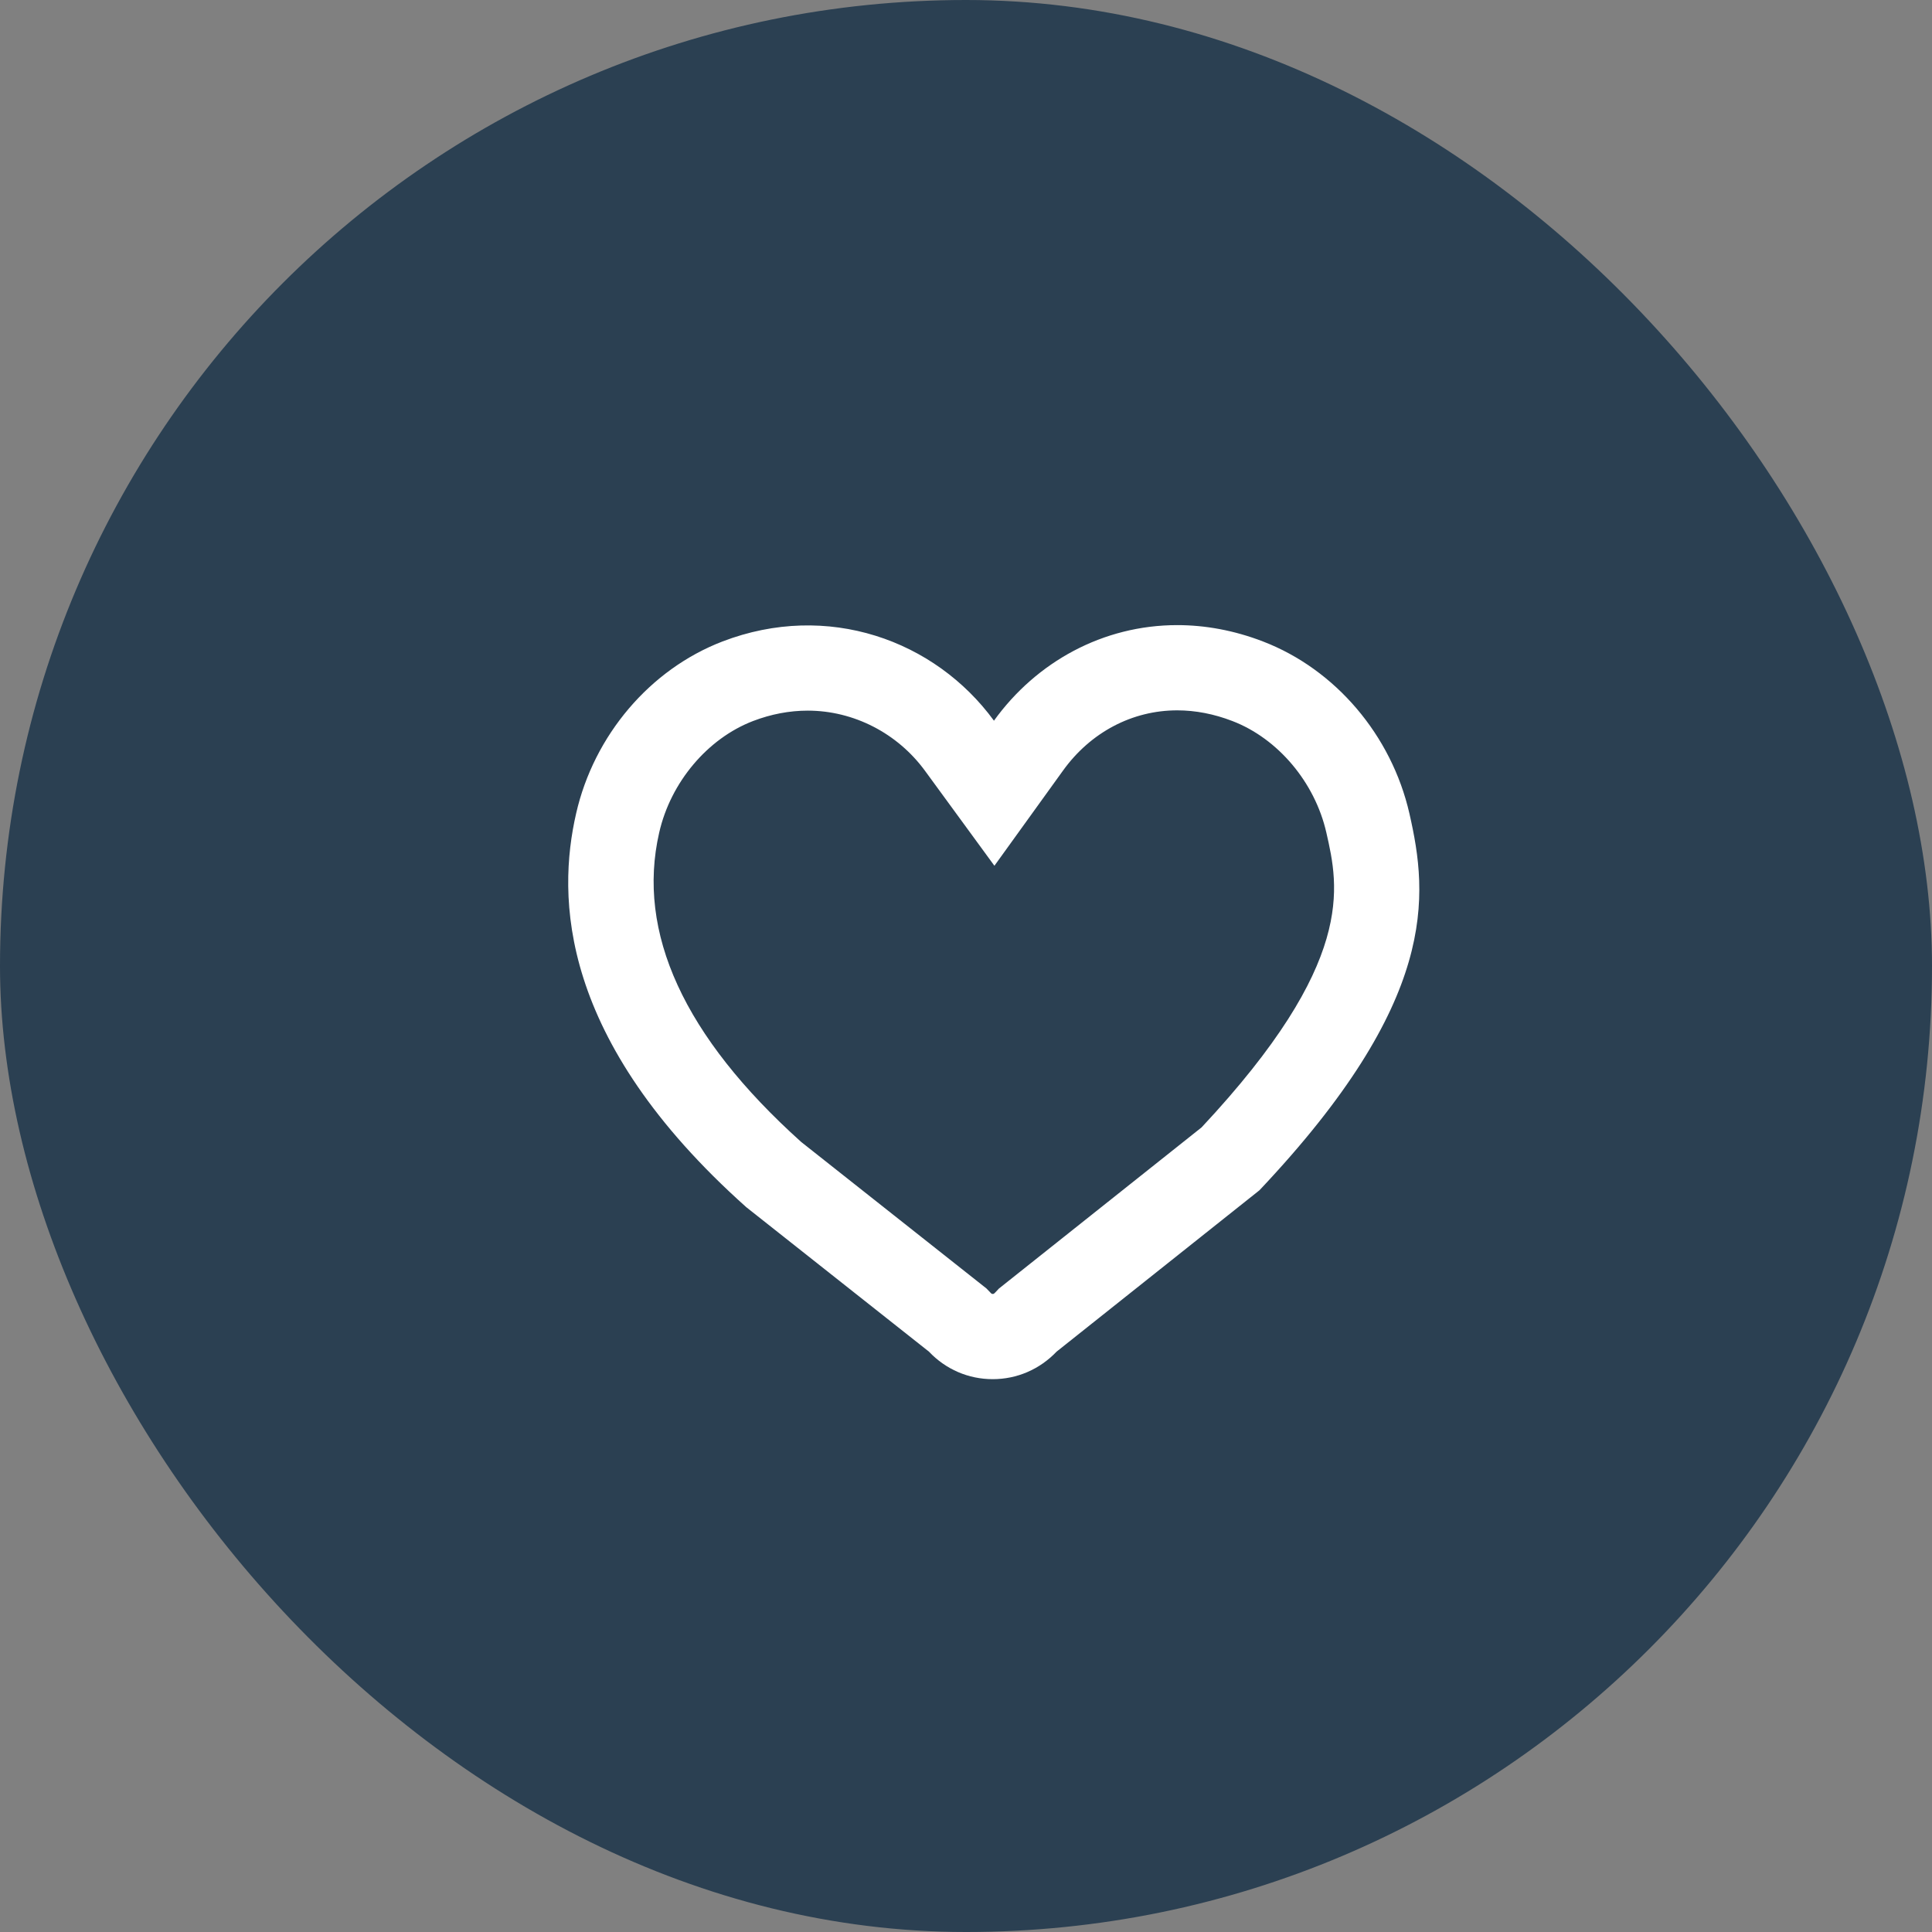 <svg id="Header_Wishlist" data-name="Header Wishlist" xmlns="http://www.w3.org/2000/svg" width="34" height="34" viewBox="0 0 34 34">
  <rect x="0" y="0" width="34" height="34" fill="#808080" stroke="none"/>
  <rect id="Rectangle_2185" data-name="Rectangle 2185" width="34" height="34" rx="17" fill="#2b4052"/>
  <g id="Group_10899" data-name="Group 10899" transform="translate(-279 -124)">
    <g id="Path_2211" data-name="Path 2211" transform="translate(84.154 15.969)" fill="none">
      <path d="M219.649,122.346a4.279,4.279,0,0,0-2.576-3.026,3.967,3.967,0,0,0-4.735,1.393,4.059,4.059,0,0,0-4.778-1.393,4.274,4.274,0,0,0-2.575,3.026c-.335,1.46-.317,3.972,2.995,6.93l3.213,2.54a1.545,1.545,0,0,0,2.248,0l3.57-2.839C220.164,125.639,219.983,123.806,219.649,122.346Z" stroke="none"/>
      <path d="M 215.563 120.532 C 214.771 120.532 214.039 120.918 213.554 121.591 L 212.346 123.267 L 211.126 121.598 C 210.641 120.934 209.869 120.537 209.061 120.537 C 208.739 120.537 208.414 120.599 208.098 120.72 C 207.297 121.028 206.649 121.797 206.447 122.682 C 206.043 124.443 206.884 126.275 208.946 128.128 L 212.206 130.706 L 212.28 130.783 C 212.297 130.802 212.305 130.802 212.316 130.802 C 212.328 130.802 212.336 130.802 212.355 130.782 L 212.426 130.707 L 215.992 127.871 C 218.709 124.966 218.407 123.646 218.187 122.681 C 217.985 121.798 217.336 121.028 216.534 120.72 C 216.21 120.595 215.883 120.532 215.563 120.532 L 215.563 120.532 M 215.563 119.032 C 216.053 119.032 216.562 119.123 217.073 119.32 C 218.347 119.81 219.334 120.97 219.649 122.346 C 219.983 123.806 220.164 125.639 217.01 128.978 L 213.441 131.817 C 213.142 132.13 212.743 132.302 212.316 132.302 C 211.889 132.302 211.49 132.13 211.193 131.817 L 207.98 129.276 C 204.668 126.319 204.65 123.806 204.985 122.346 C 205.299 120.97 206.285 119.81 207.56 119.32 C 209.409 118.611 211.3 119.294 212.338 120.714 C 213.084 119.678 214.259 119.032 215.563 119.032 Z" stroke="none" fill="#fff"/>
    </g>
  </g>
</svg>
